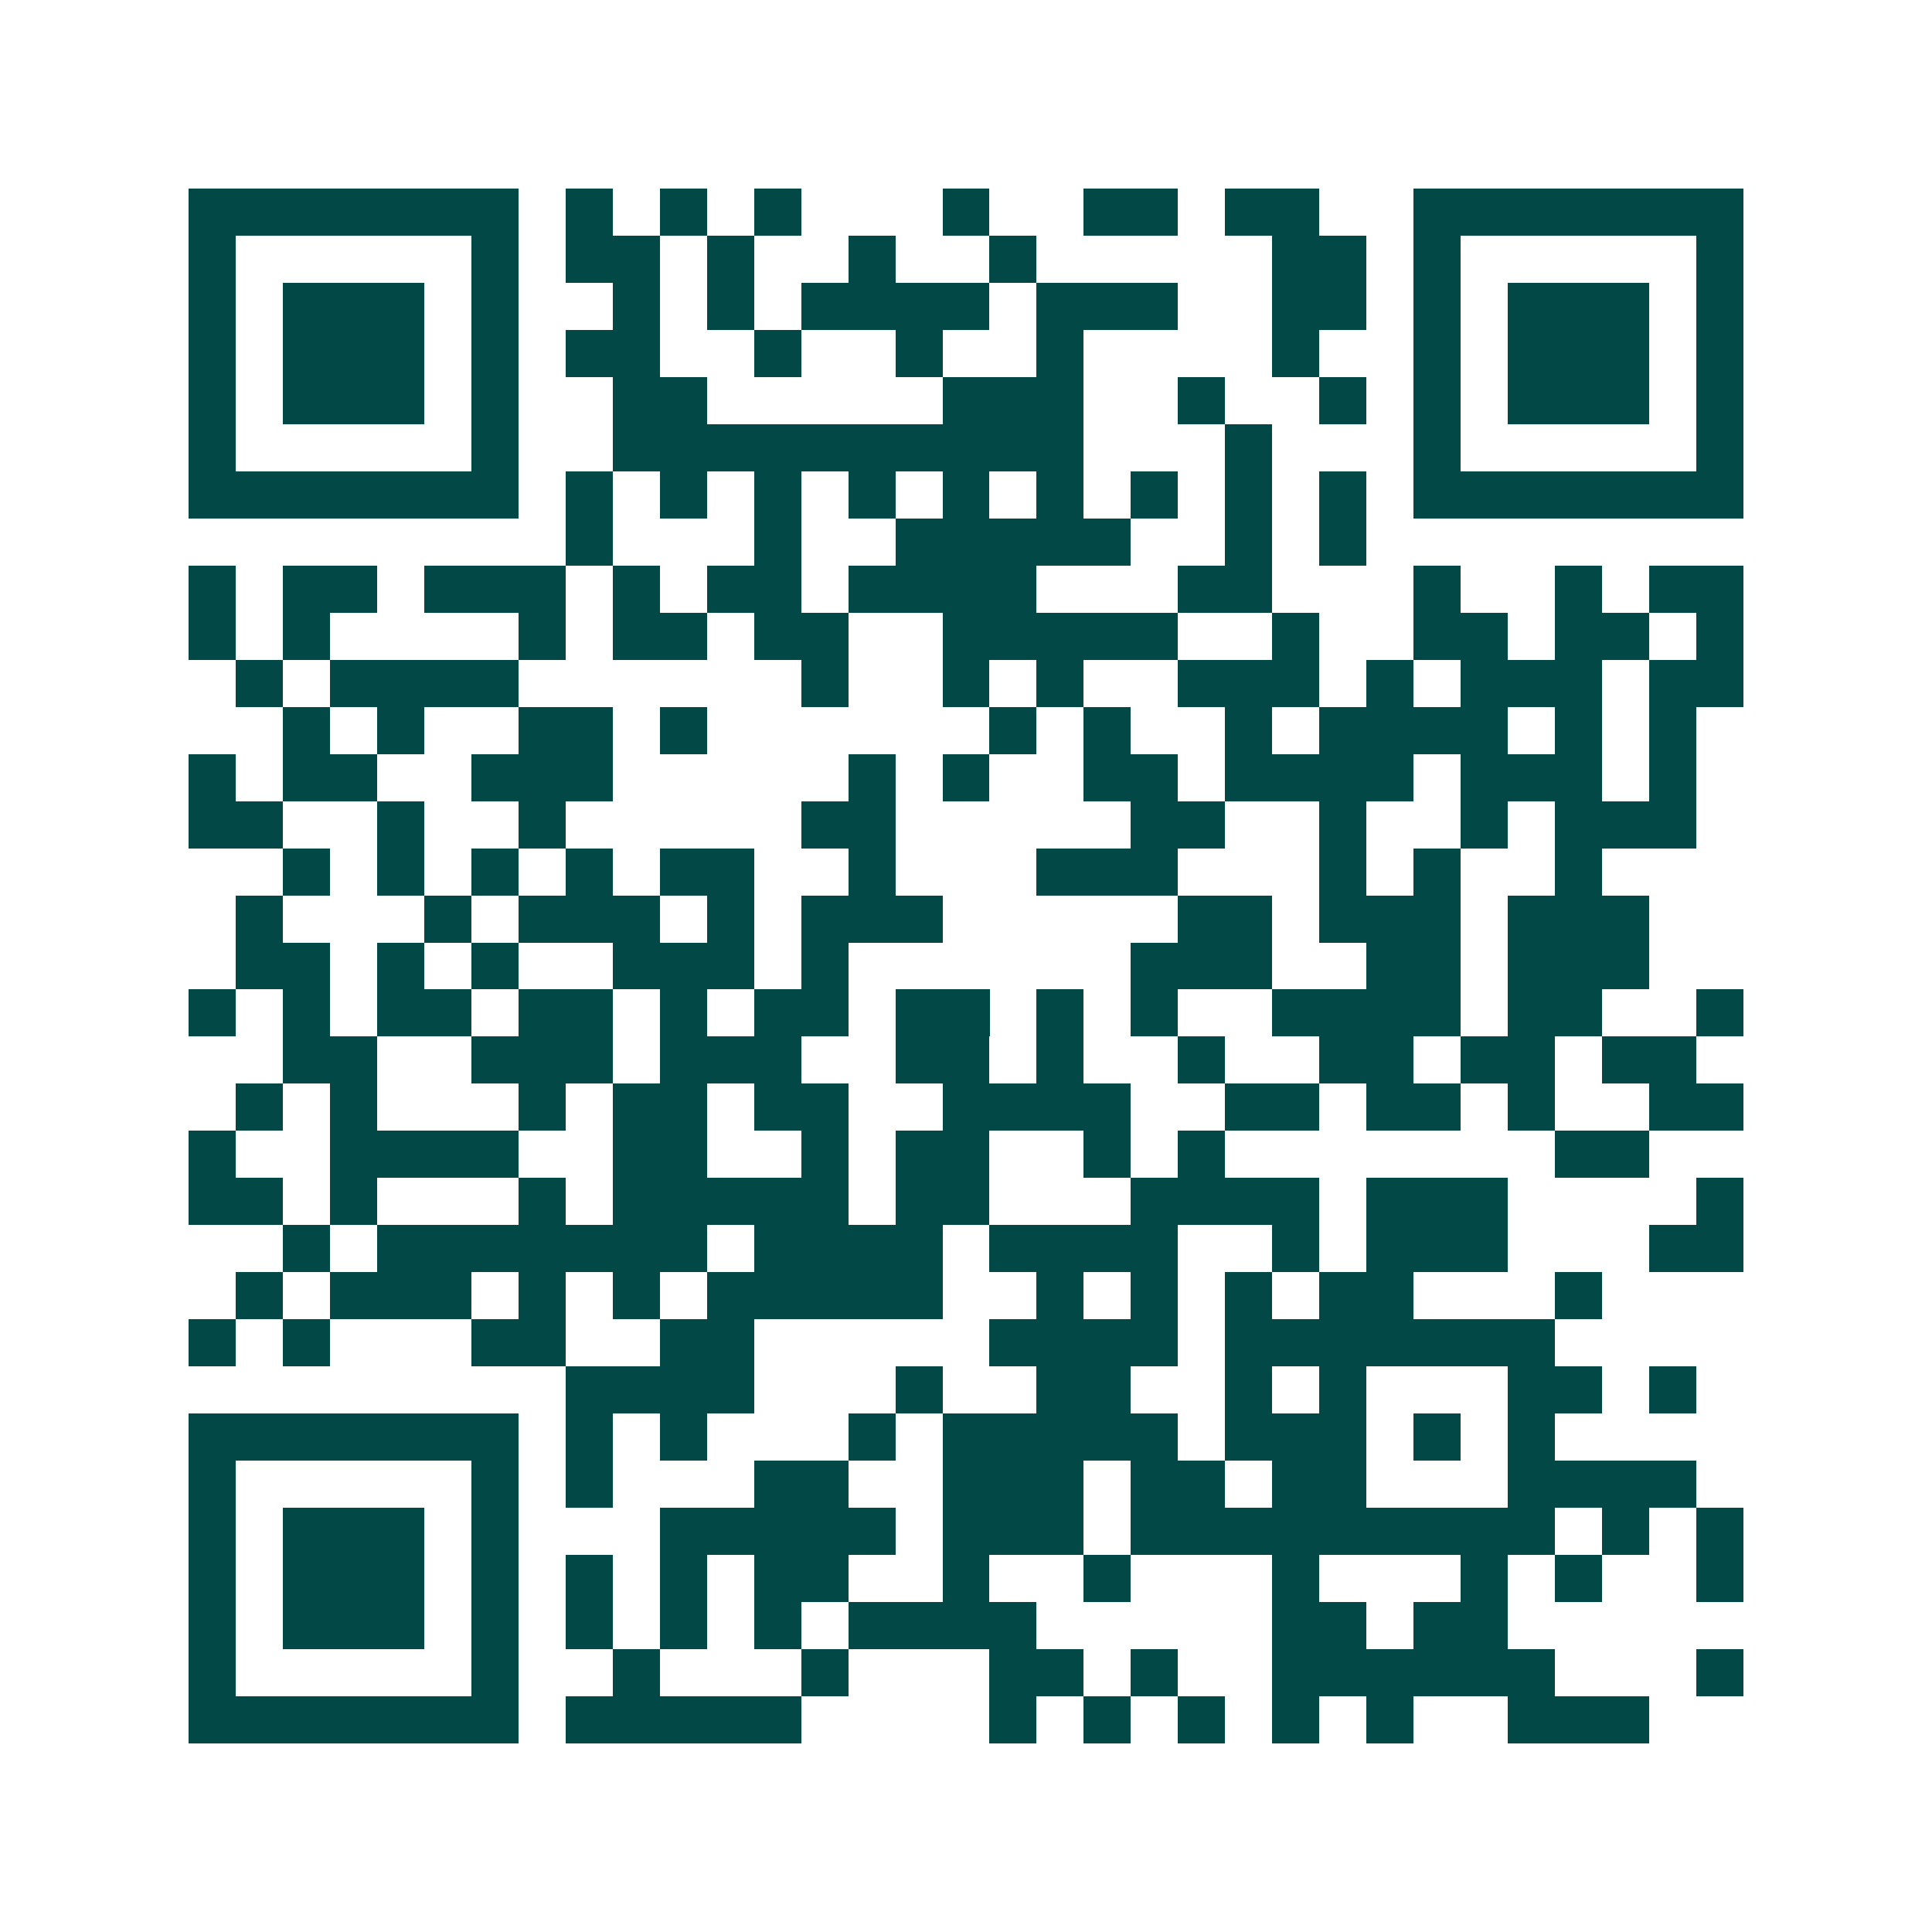 <svg xmlns="http://www.w3.org/2000/svg" width="200" height="200" viewBox="0 0 41 41" shape-rendering="crispEdges"><path fill="#ffffff" d="M0 0h41v41H0z"/><path stroke="#014847" d="M4 4.5h7m1 0h1m1 0h1m1 0h1m3 0h1m2 0h2m1 0h2m2 0h7M4 5.5h1m5 0h1m1 0h2m1 0h1m2 0h1m2 0h1m5 0h2m1 0h1m5 0h1M4 6.5h1m1 0h3m1 0h1m2 0h1m1 0h1m1 0h4m1 0h3m2 0h2m1 0h1m1 0h3m1 0h1M4 7.5h1m1 0h3m1 0h1m1 0h2m2 0h1m2 0h1m2 0h1m4 0h1m2 0h1m1 0h3m1 0h1M4 8.5h1m1 0h3m1 0h1m2 0h2m5 0h3m2 0h1m2 0h1m1 0h1m1 0h3m1 0h1M4 9.5h1m5 0h1m2 0h10m3 0h1m3 0h1m5 0h1M4 10.5h7m1 0h1m1 0h1m1 0h1m1 0h1m1 0h1m1 0h1m1 0h1m1 0h1m1 0h1m1 0h7M12 11.5h1m3 0h1m2 0h5m2 0h1m1 0h1M4 12.5h1m1 0h2m1 0h3m1 0h1m1 0h2m1 0h4m3 0h2m3 0h1m2 0h1m1 0h2M4 13.5h1m1 0h1m4 0h1m1 0h2m1 0h2m2 0h5m2 0h1m2 0h2m1 0h2m1 0h1M5 14.5h1m1 0h4m6 0h1m2 0h1m1 0h1m2 0h3m1 0h1m1 0h3m1 0h2M6 15.5h1m1 0h1m2 0h2m1 0h1m6 0h1m1 0h1m2 0h1m1 0h4m1 0h1m1 0h1M4 16.5h1m1 0h2m2 0h3m5 0h1m1 0h1m2 0h2m1 0h4m1 0h3m1 0h1M4 17.5h2m2 0h1m2 0h1m5 0h2m5 0h2m2 0h1m2 0h1m1 0h3M6 18.5h1m1 0h1m1 0h1m1 0h1m1 0h2m2 0h1m3 0h3m3 0h1m1 0h1m2 0h1M5 19.5h1m3 0h1m1 0h3m1 0h1m1 0h3m5 0h2m1 0h3m1 0h3M5 20.5h2m1 0h1m1 0h1m2 0h3m1 0h1m6 0h3m2 0h2m1 0h3M4 21.5h1m1 0h1m1 0h2m1 0h2m1 0h1m1 0h2m1 0h2m1 0h1m1 0h1m2 0h4m1 0h2m2 0h1M6 22.5h2m2 0h3m1 0h3m2 0h2m1 0h1m2 0h1m2 0h2m1 0h2m1 0h2M5 23.5h1m1 0h1m3 0h1m1 0h2m1 0h2m2 0h4m2 0h2m1 0h2m1 0h1m2 0h2M4 24.5h1m2 0h4m2 0h2m2 0h1m1 0h2m2 0h1m1 0h1m7 0h2M4 25.5h2m1 0h1m3 0h1m1 0h5m1 0h2m3 0h4m1 0h3m4 0h1M6 26.5h1m1 0h7m1 0h4m1 0h4m2 0h1m1 0h3m3 0h2M5 27.5h1m1 0h3m1 0h1m1 0h1m1 0h5m2 0h1m1 0h1m1 0h1m1 0h2m3 0h1M4 28.5h1m1 0h1m3 0h2m2 0h2m5 0h4m1 0h7M12 29.5h4m3 0h1m2 0h2m2 0h1m1 0h1m3 0h2m1 0h1M4 30.5h7m1 0h1m1 0h1m3 0h1m1 0h5m1 0h3m1 0h1m1 0h1M4 31.5h1m5 0h1m1 0h1m3 0h2m2 0h3m1 0h2m1 0h2m3 0h4M4 32.5h1m1 0h3m1 0h1m3 0h5m1 0h3m1 0h9m1 0h1m1 0h1M4 33.5h1m1 0h3m1 0h1m1 0h1m1 0h1m1 0h2m2 0h1m2 0h1m3 0h1m3 0h1m1 0h1m2 0h1M4 34.5h1m1 0h3m1 0h1m1 0h1m1 0h1m1 0h1m1 0h4m5 0h2m1 0h2M4 35.5h1m5 0h1m2 0h1m3 0h1m3 0h2m1 0h1m2 0h6m3 0h1M4 36.5h7m1 0h5m4 0h1m1 0h1m1 0h1m1 0h1m1 0h1m2 0h3"/></svg>
